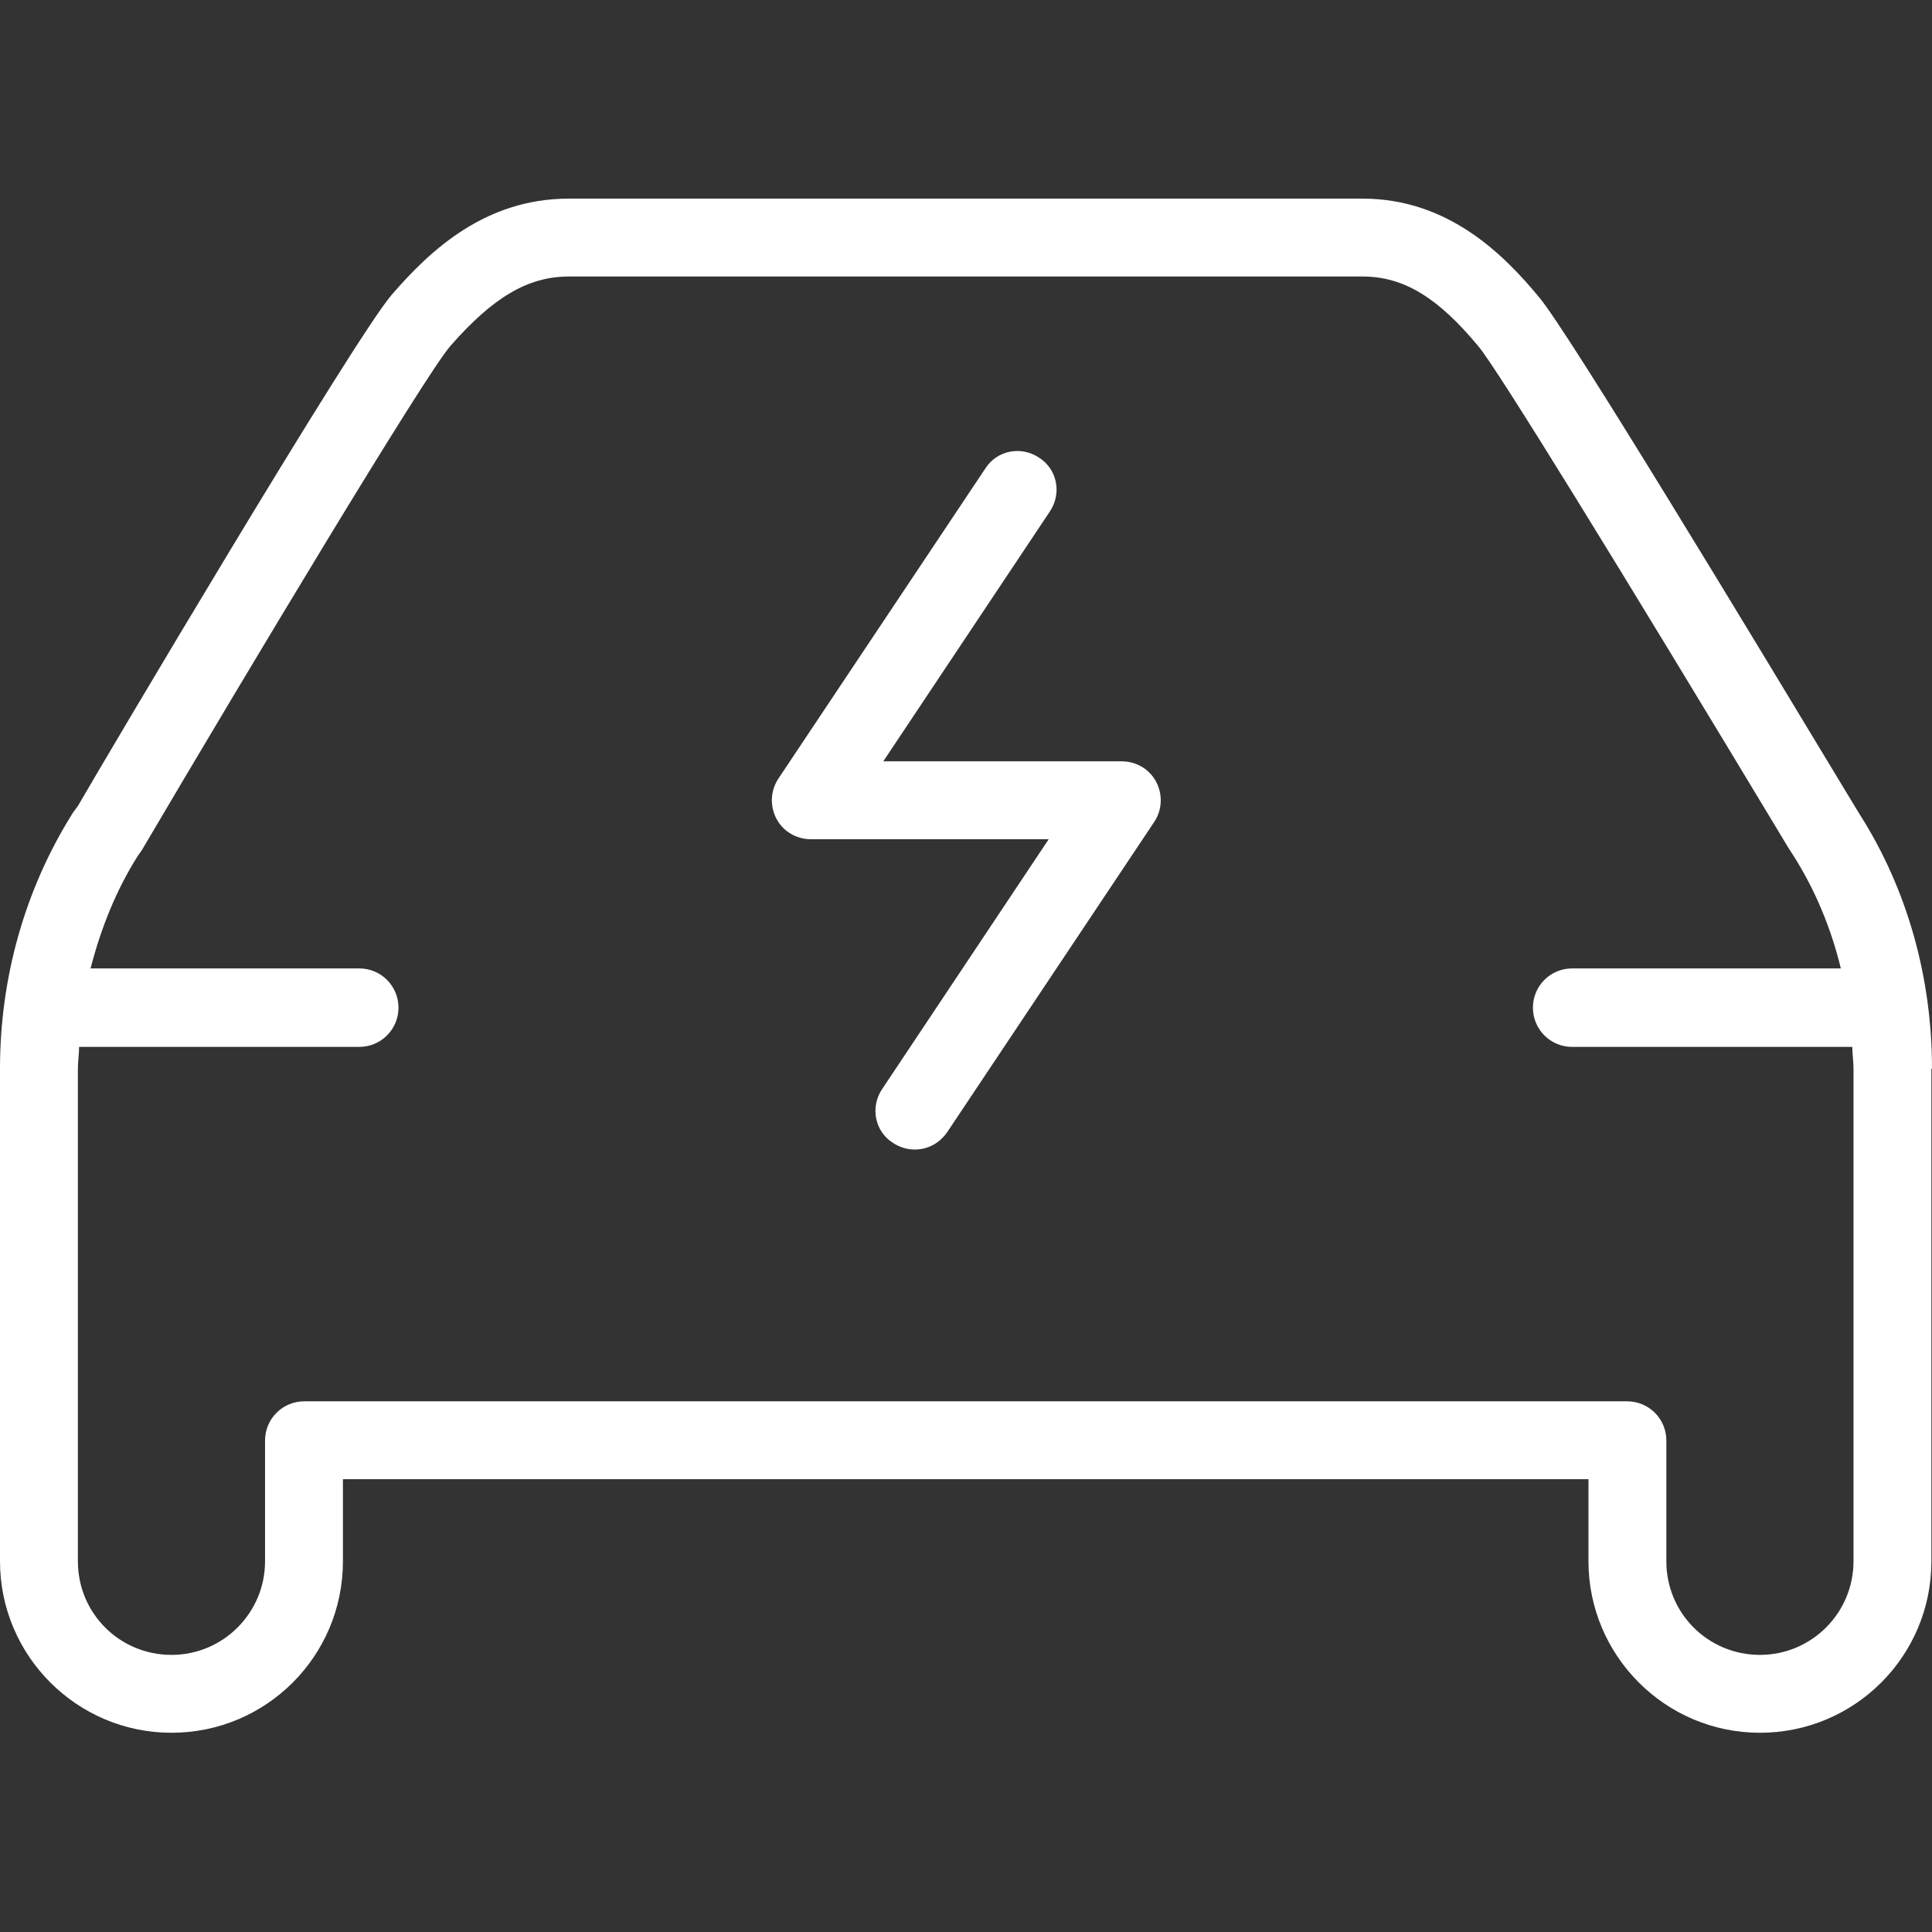 <?xml version="1.0" encoding="UTF-8"?><svg id="Ikoner_outline" xmlns="http://www.w3.org/2000/svg" viewBox="0 0 32 32"><rect x="0" y="0" width="32" height="32" fill="#333333" stroke="none"/><defs><style>.cls-1{fill:#fff;stroke-width:0px;}</style></defs><path class="cls-1" d="m32,17.7c0-1.51-.41-2.97-1.19-4.2l-.08-.13c-1.75-2.9-4.75-7.87-5.24-8.45-.58-.7-1.5-1.63-2.92-1.63h-13.15c-1.38,0-2.29.85-2.93,1.59-.63.73-4.78,7.74-5.2,8.47-.03.04-.07.09-.1.14C.41,14.74,0,16.2,0,17.7v7.06c0,.07,0,.14,0,.14,0,0,0,0,0,0v.96c0,1.56,1.27,2.84,2.84,2.84s2.84-1.27,2.84-2.84v-1.36h20.63v1.36c0,1.56,1.27,2.84,2.84,2.84s2.84-1.27,2.84-2.84v-.9c0-.06,0-.12,0-.2v-7.06Zm-1.3,8.16c0,.85-.69,1.55-1.55,1.55s-1.55-.69-1.55-1.55v-2c0-.36-.29-.65-.65-.65H5.04c-.36,0-.65.29-.65.65v2c0,.85-.69,1.55-1.55,1.55s-1.55-.69-1.55-1.55v-.96s0-.11,0-.14v-7.06c0-.12.02-.24.02-.36h4.64c.36,0,.65-.29.65-.65s-.29-.65-.65-.65H1.5c.17-.66.42-1.29.78-1.86,0,0,.07-.1.07-.1,1.75-2.97,4.69-7.87,5.11-8.35.7-.8,1.28-1.15,1.96-1.15h13.15c.68,0,1.25.35,1.92,1.16.31.37,2.27,3.55,5.13,8.3l.09.14c.36.57.62,1.2.78,1.86h-4.45c-.36,0-.65.29-.65.65s.29.65.65.65h4.64c0,.12.02.24.02.36v8.16Z"/><path class="cls-1" d="m18.57,12.61h-3.94l2.76-4.14c.2-.3.12-.7-.18-.89-.3-.2-.7-.12-.89.18l-3.43,5.14c-.13.2-.14.45-.03.66.11.21.33.34.57.34h3.94l-2.76,4.14c-.2.3-.12.7.18.89.11.07.23.11.36.11.21,0,.41-.1.54-.29l3.43-5.14c.13-.2.14-.45.03-.66-.11-.21-.33-.34-.57-.34Z"/></svg>